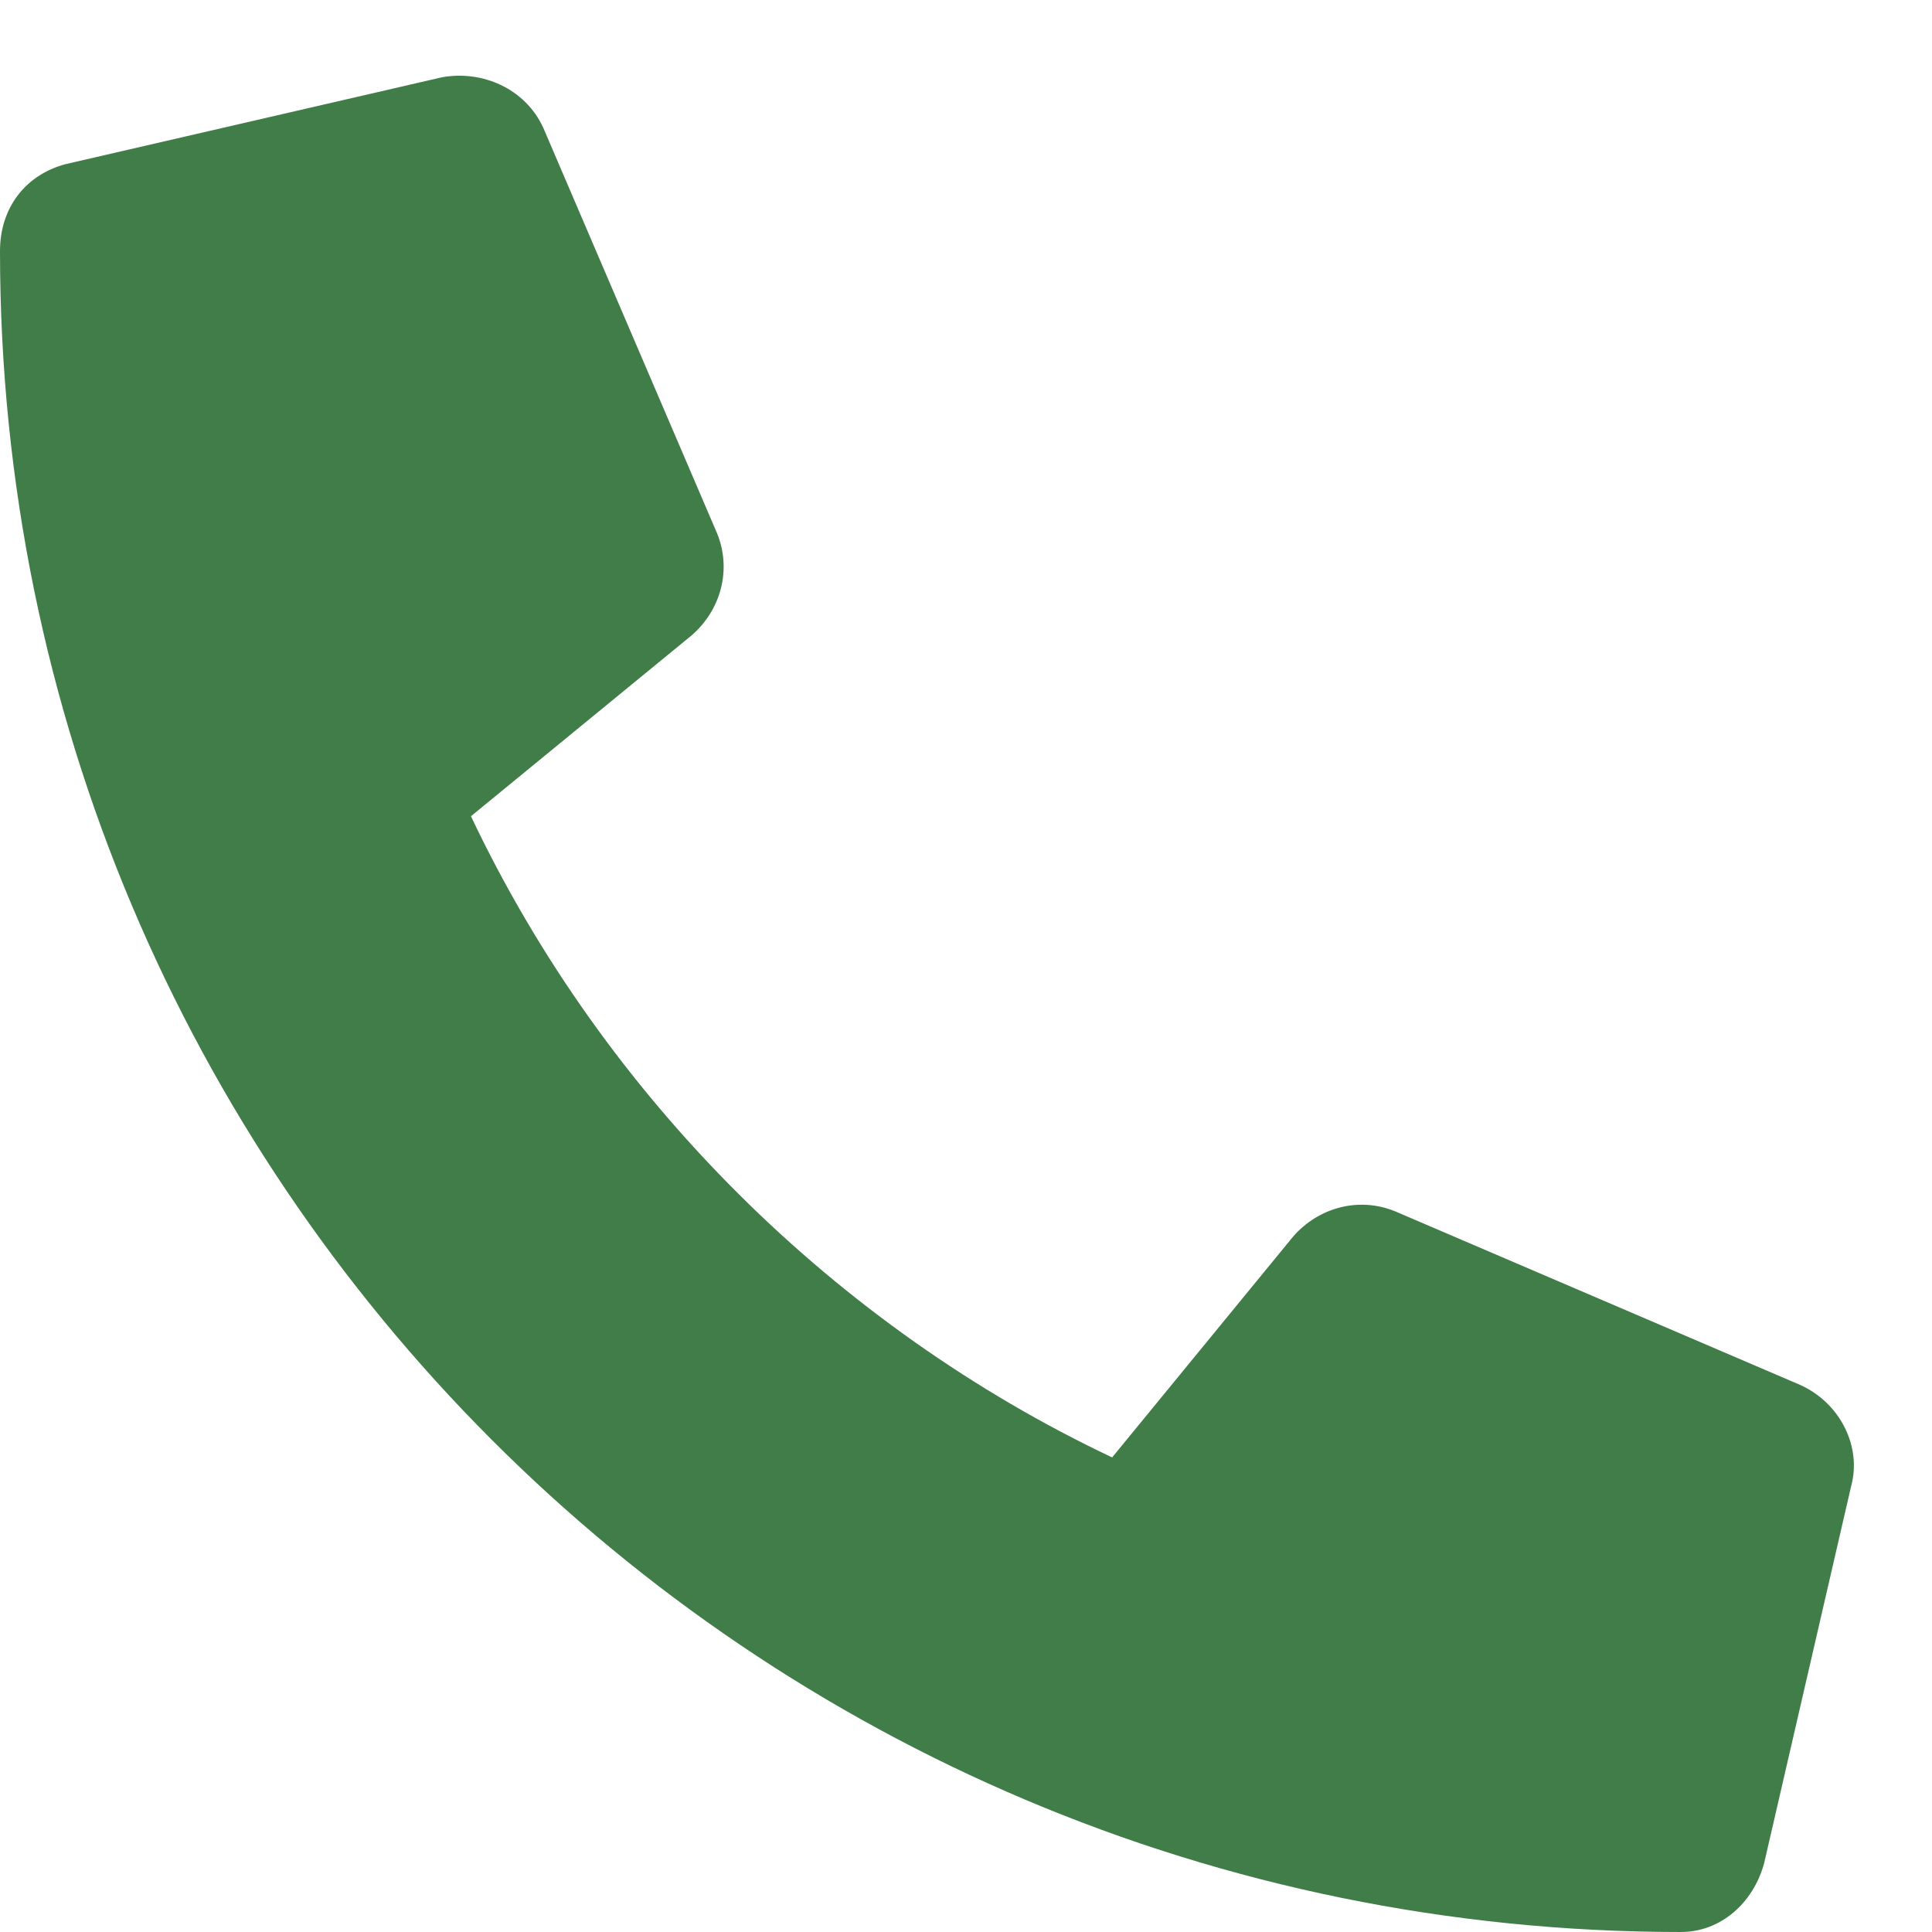 <svg width="25" height="25" viewBox="0 0 25 25" fill="none" xmlns="http://www.w3.org/2000/svg">
<path d="M22.828 24.109C22.688 24.625 22.266 25 21.75 25C9.703 25 0 15.25 0 3.25C0 2.688 0.328 2.266 0.844 2.125L5.719 1C6.234 0.906 6.797 1.141 7.031 1.656L9.281 6.906C9.469 7.375 9.328 7.891 8.953 8.219L6.094 10.562C7.828 14.219 10.828 17.172 14.391 18.859L16.734 16C17.062 15.625 17.578 15.484 18.047 15.672L23.297 17.922C23.812 18.156 24.094 18.719 23.953 19.234L22.828 24.109Z" fill="#417D48"/>
</svg>

